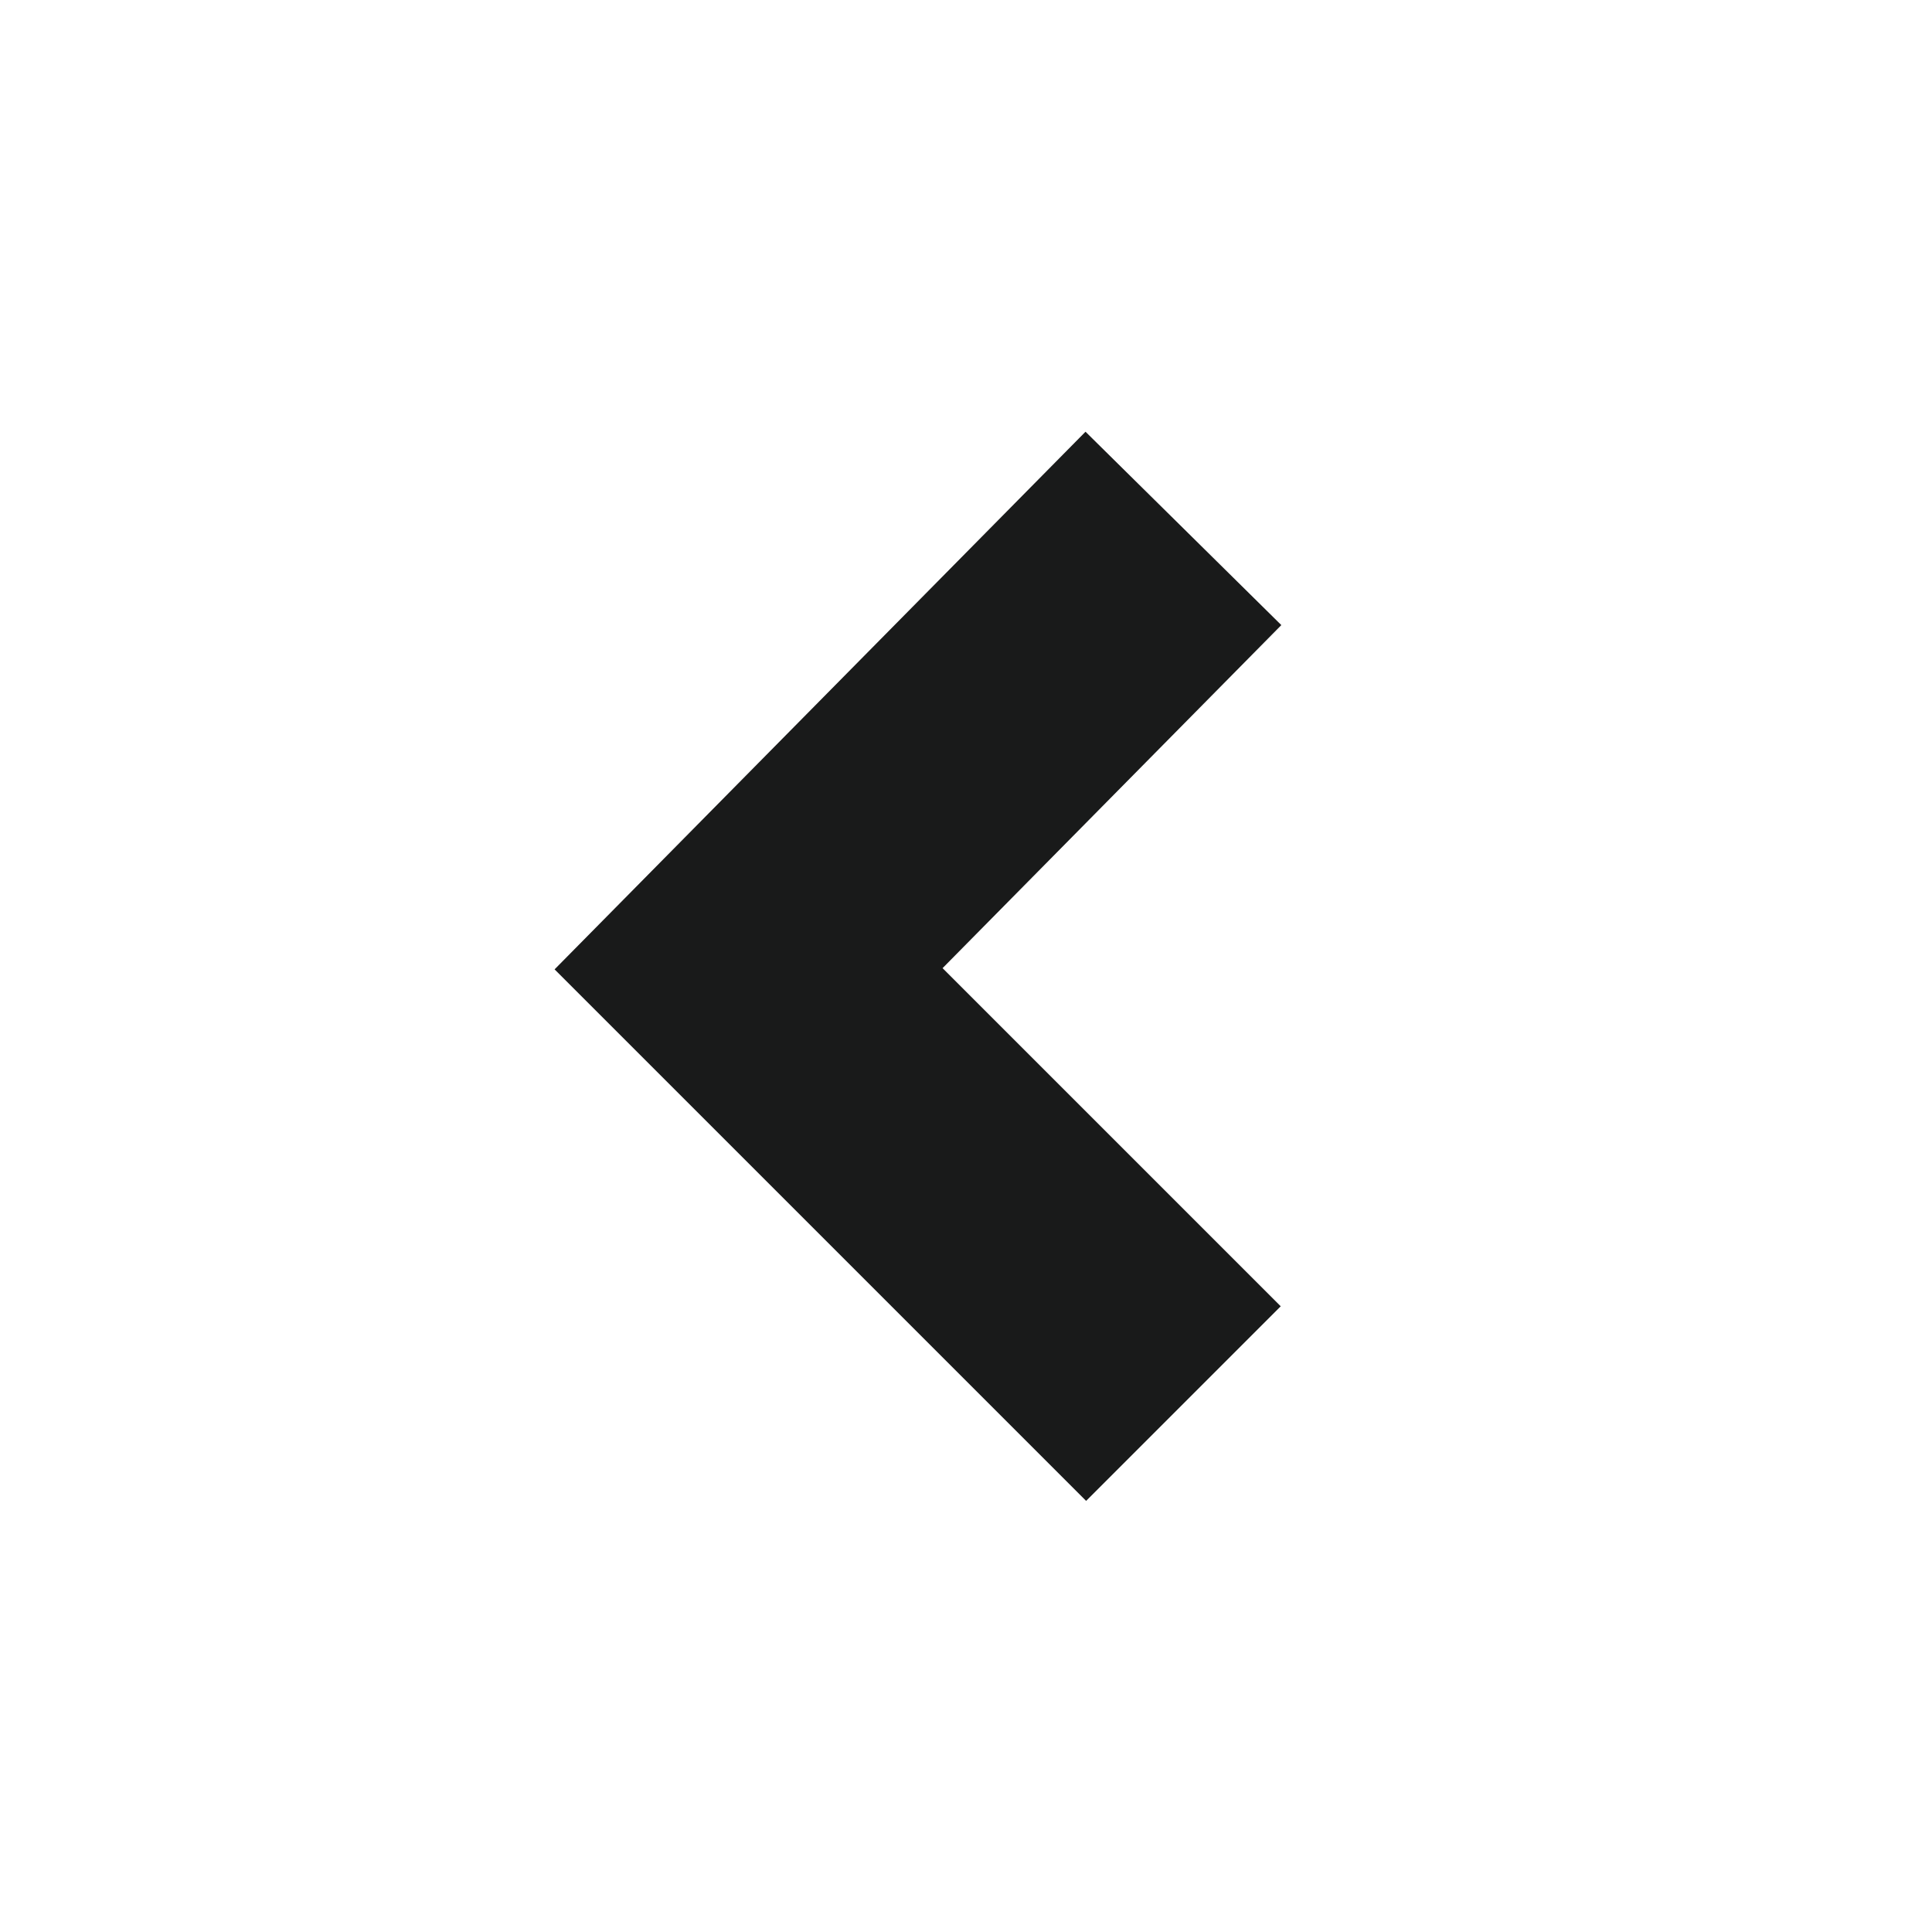 <?xml version="1.0" encoding="utf-8"?>
<!-- Generator: $$$/GeneralStr/196=Adobe Illustrator 27.6.0, SVG Export Plug-In . SVG Version: 6.00 Build 0)  -->
<svg version="1.1" id="Ebene_2_00000021816455857891942300000015474775334019491207_"
	 xmlns="http://www.w3.org/2000/svg" xmlns:xlink="http://www.w3.org/1999/xlink" x="0px" y="0px" viewBox="0 0 35.1 35.1"
	 style="enable-background:new 0 0 35.1 35.1;" xml:space="preserve">
<style type="text/css">
	.st0{fill:#FFFFFF;}
	.st1{fill:none;stroke:#191A1A;stroke-width:5;stroke-miterlimit:10;}
</style>
<rect y="0" class="st0" width="35.1" height="35.1"/>
<polyline class="st1" points="21.5,25.5 13.6,17.6 21.5,9.6 "/>
</svg>
